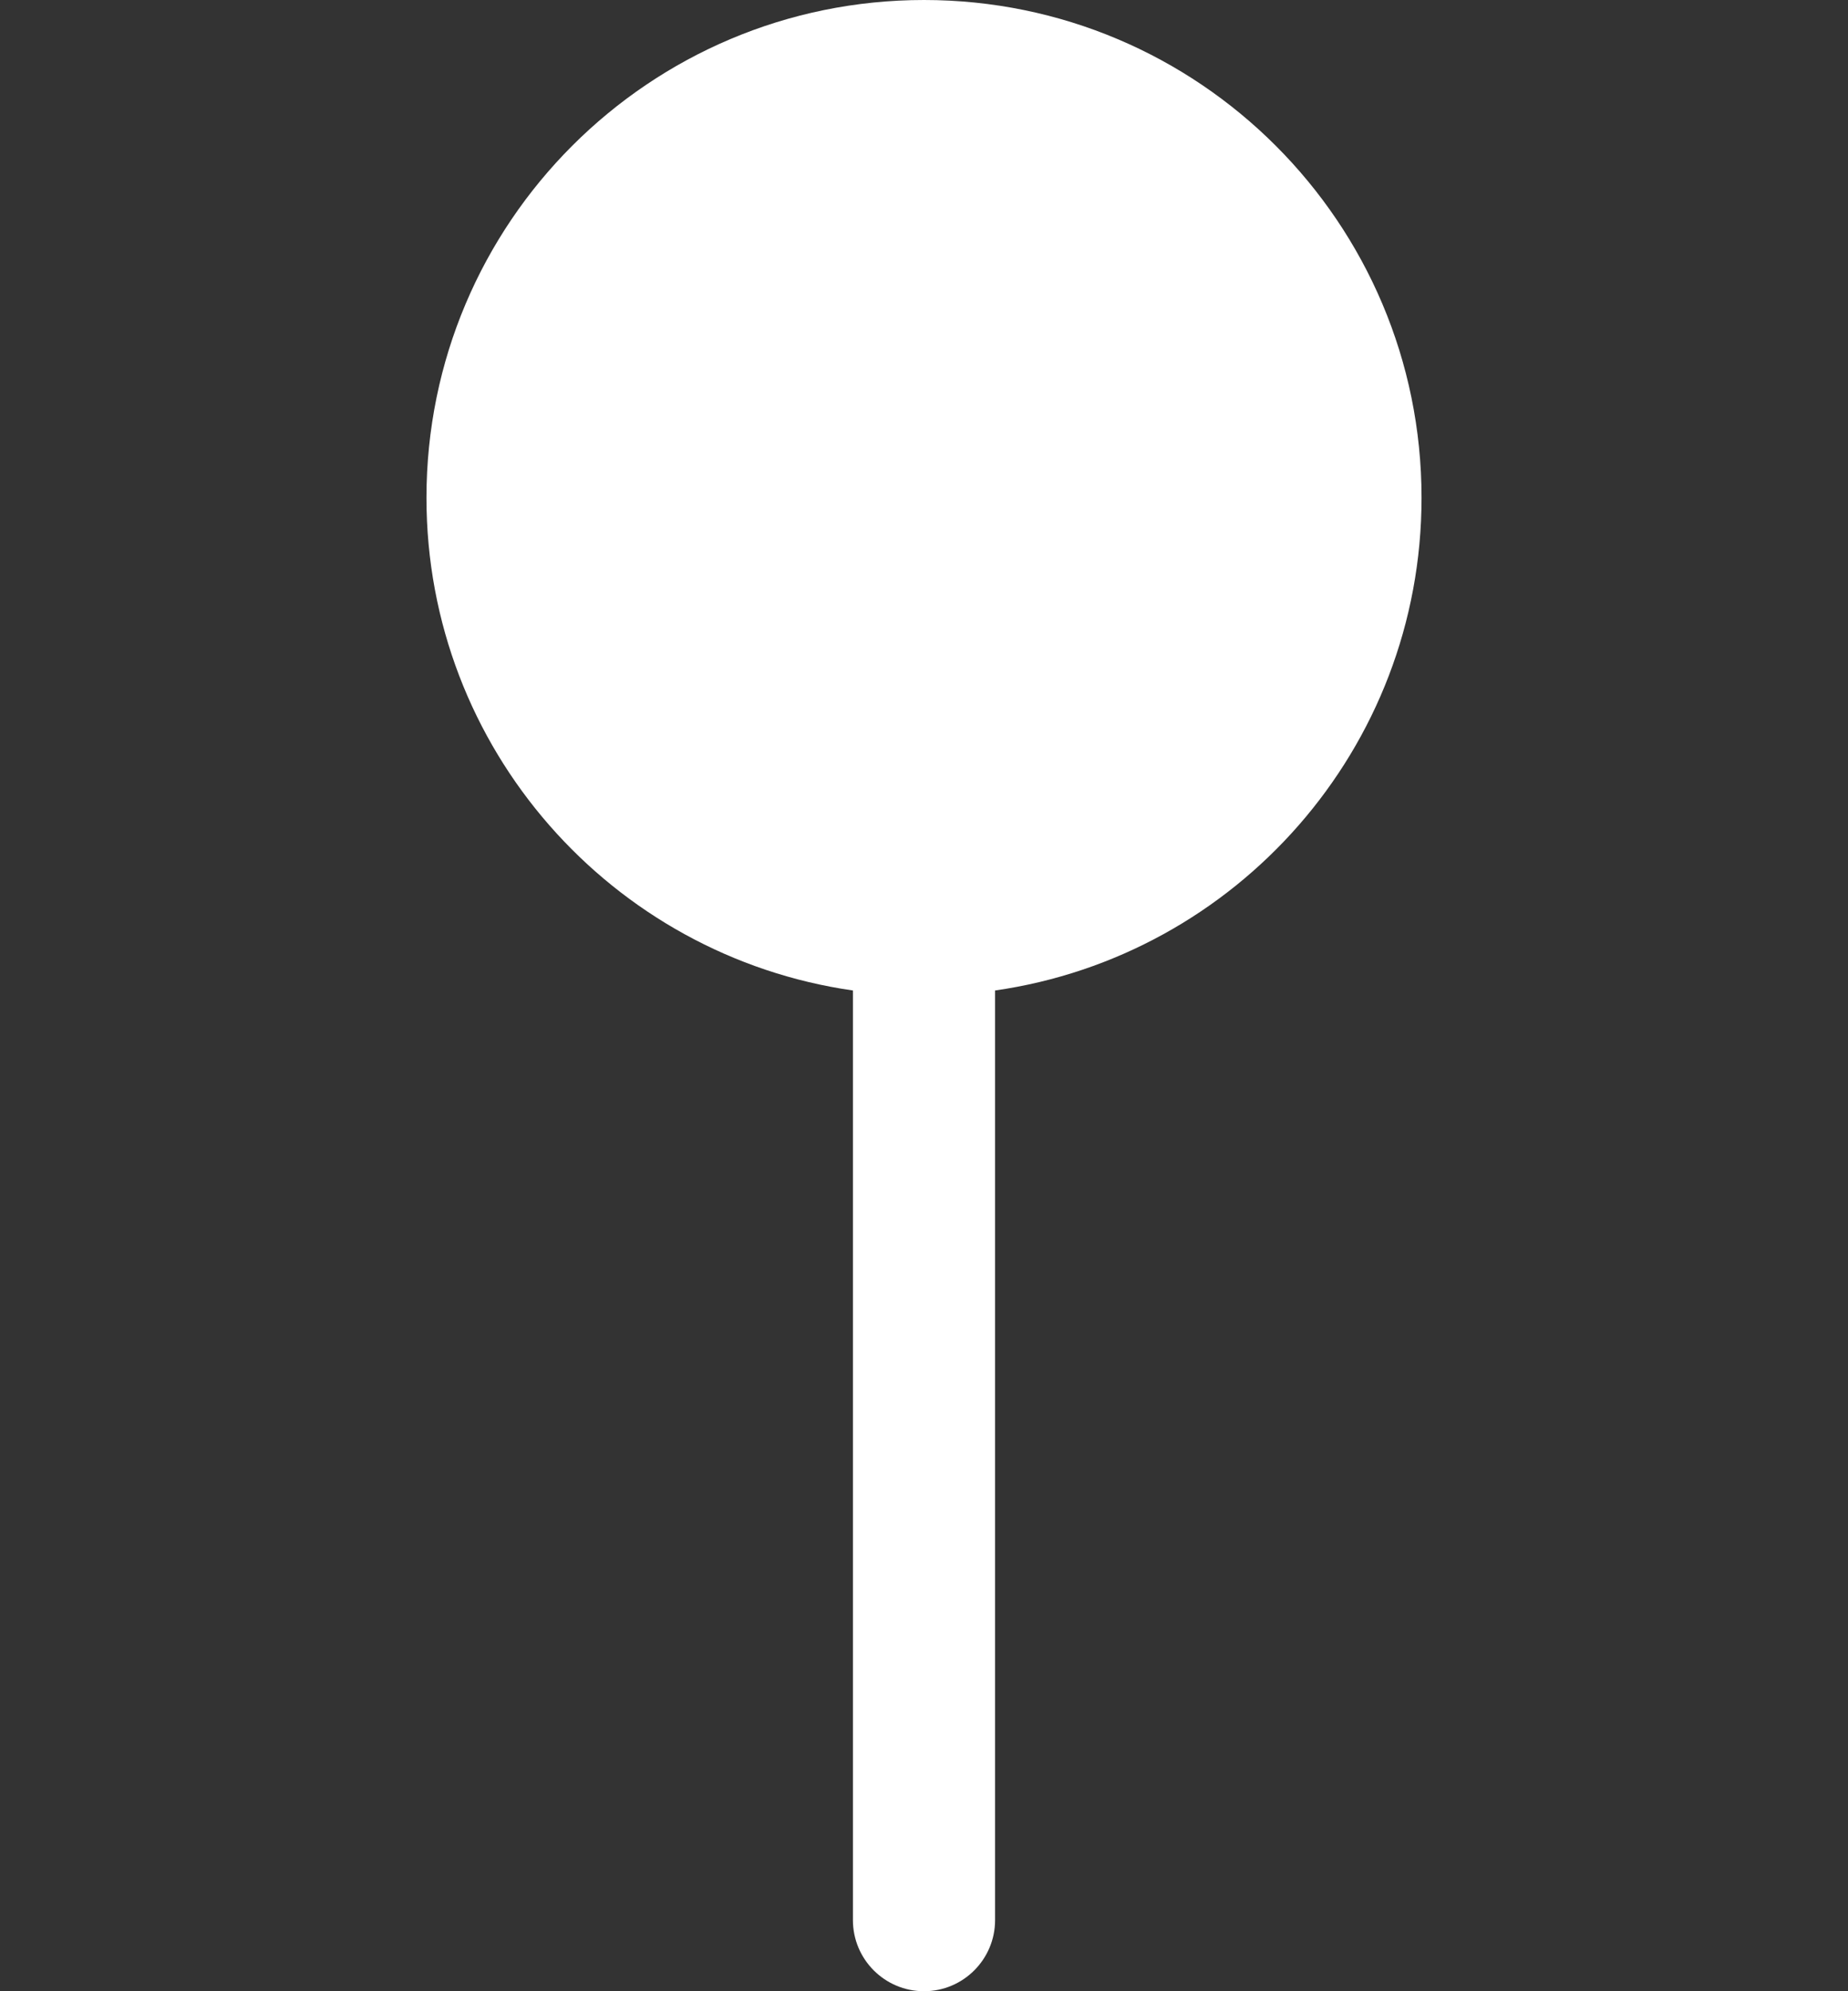<svg width="13" height="14" viewBox="0 0 13 14" fill="none" xmlns="http://www.w3.org/2000/svg">
<rect x="0" y="0" width="13" height="14" fill="#333333" stroke="none"/>
<path d="M6.5 0C8.433 0 10 1.567 10 3.5C10 5.263 8.696 6.721 7 6.964V13.5C7 13.776 6.776 14 6.5 14C6.224 14 6 13.776 6 13.5V6.964C4.304 6.721 3 5.263 3 3.5C3 1.567 4.567 0 6.5 0Z" fill="white"/>
</svg>
